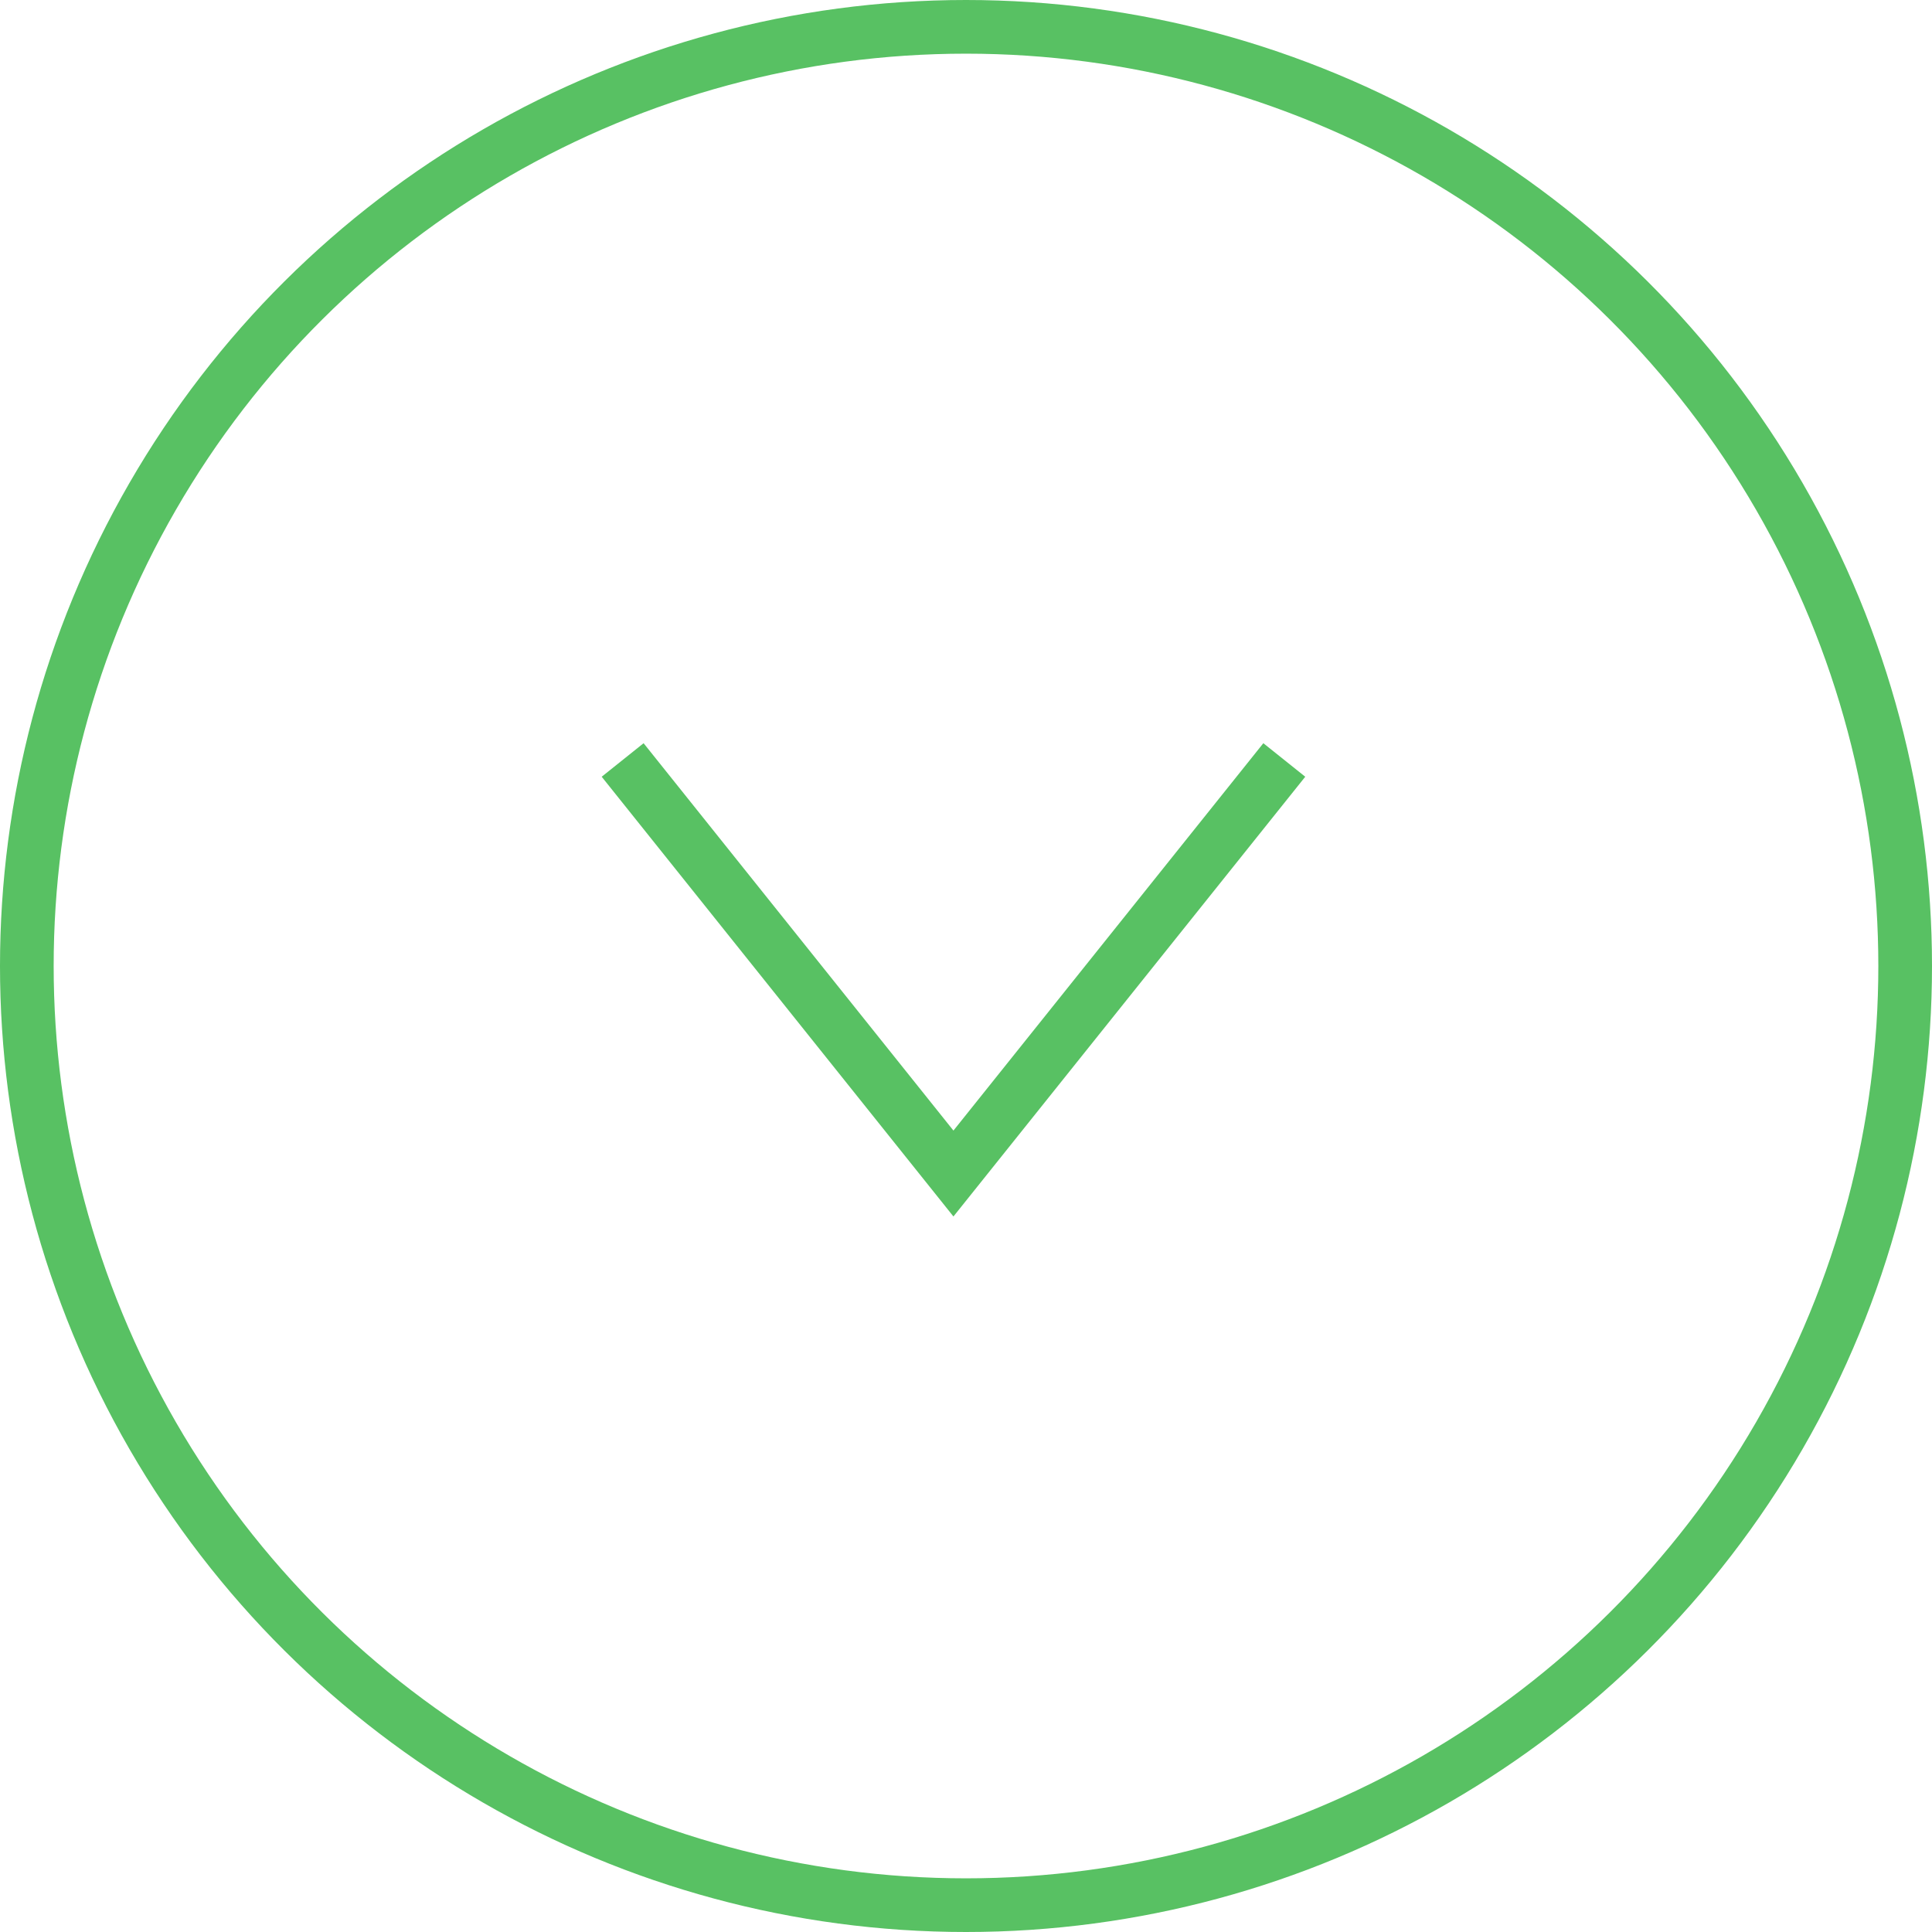 <svg height="36" viewBox="0 0 36 36" width="36" xmlns="http://www.w3.org/2000/svg"><g fill="none" stroke="#58c163"><path d="m0 7.706 6.165-7.706 6.164 7.706" stroke-miterlimit="10" transform="matrix(-1 0 0 -1 23.931 21.867)"/><g transform="matrix(0 1 -1 0 36 0)"><circle cx="18" cy="18" r="18" stroke="none"/><circle cx="18" cy="18" fill="none" r="17.5"/></g></g></svg>